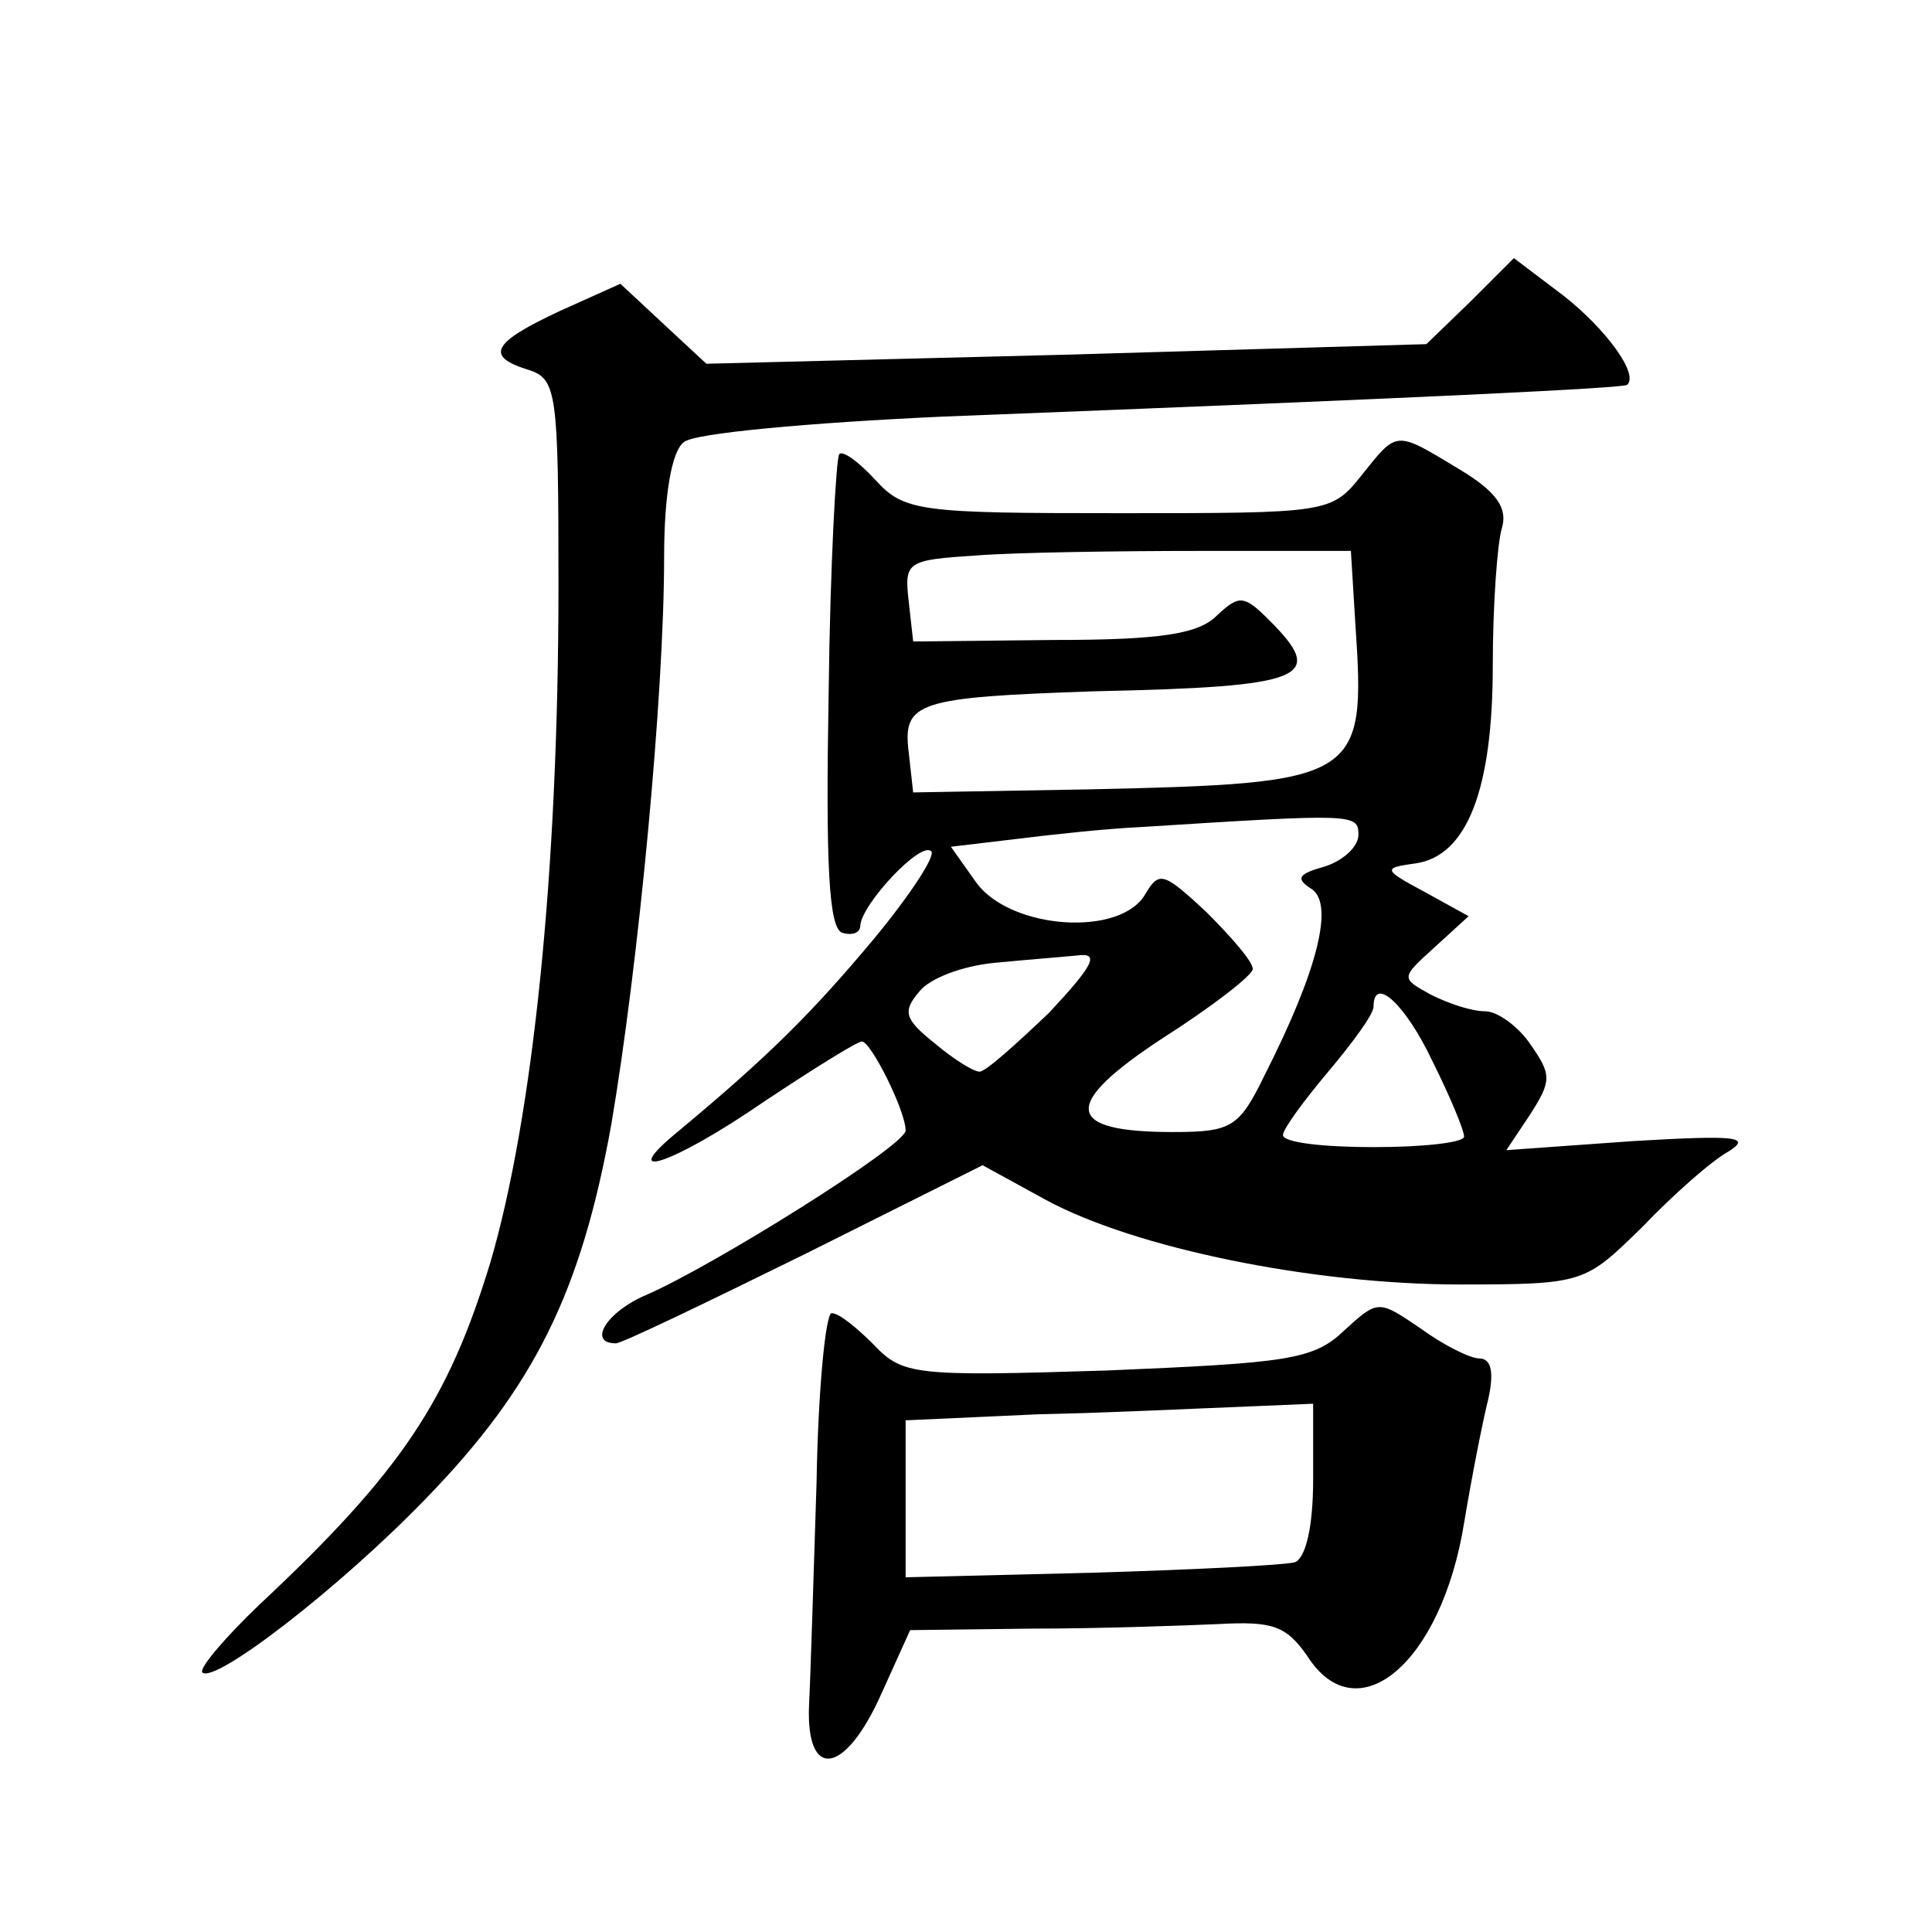 <?xml version="1.0" standalone="no"?>
<!DOCTYPE svg PUBLIC "-//W3C//DTD SVG 20010904//EN"
 "http://www.w3.org/TR/2001/REC-SVG-20010904/DTD/svg10.dtd">
<svg version="1.0" xmlns="http://www.w3.org/2000/svg"
 width="128pt" height="128pt" viewBox="0 0 128 128"
 preserveAspectRatio="xMidYMid meet">
<g transform="translate(0,128) scale(0.1,-0.1)"
fill="#0" stroke="none">
<path d="M974 1080 l-29 -28 -239 -7 -238 -6 -28 26 -29 27 -40 -18 c-45 -21 -50
-30 -21 -39 19 -6 20 -15 20 -143 0 -190 -17 -352 -45 -448 -28 -92 -59 -139 -153
-227 -23 -22 -40 -42 -38 -45 8 -8 91 56 148 115 72 74 103 137 123 248 18 106
35 284 35 376 0 41 5 70 13 76 6 6 84 13 172 17 335 13 450 19 453 21 8 7 -14 37
-42 59 l-33 25 -29 -29z M902 965 c-20 -25 -22 -25 -161 -25 -131 0 -142 1 -161
22 -11 12 -22 20 -24 17 -2 -2 -6 -73 -7 -158 -2 -113 0 -156 9 -159 7 -2 12 0
12 5 1 14 40 56 47 49 3 -3 -14 -29 -38 -58 -41 -49 -69 -77 -129 -127 -43 -35
-5 -23 56 19 33 22 62 40 65 40 6 0 29 -46 29 -59 0 -10 -128 -90 -172 -109 -26
-11 -39 -32 -20 -32 4 0 60 27 125 59 l118 59 42 -23 c59 -32 177 -56 274 -56 83
0 83 1 121 38 20 21 46 44 57 50 16 10 5 11 -63 7 l-84 -6 16 24 c14 22 14 26 0
46 -8 12 -22 22 -30 22 -9 0 -24 5 -36 11 -20 11 -20 11 2 31 l23 21 -29 16 c-28
15 -28 16 -6 19 34 5 51 49 51 131 0 40 3 81 6 91 4 13 -3 24 -28 39 -43 26 -41
26 -65 -4z m-4 -99 c7 -103 3 -105 -178 -109 l-115 -2 -3 27 c-4 33 6 36 123 40
141 3 154 9 116 47 -17 17 -20 17 -35 3 -12 -12 -37 -16 -108 -16 l-93 -1 -3 27
c-3 26 -1 27 45 30 26 2 93 3 148 3 l100 0 3 -49z m2 -139 c0 -8 -10 -17 -22 -21
-18 -5 -20 -8 -9 -15 15 -10 4 -54 -31 -123 -17 -35 -22 -38 -61 -38 -72 0 -74
18 -7 62 33 21 60 42 60 46 0 5 -14 21 -31 38 -28 26 -31 27 -40 12 -16 -29 -89
-24 -112 7 l-17 24 42 5 c24 3 61 7 83 8 142 9 145 9 145 -5z m-205 -118 c-22 -21
-42 -39 -46 -39 -4 0 -17 8 -30 19 -20 16 -21 21 -10 34 7 9 29 17 49 19 20 2 46
4 56 5 15 2 10 -7 -19 -38z m254 -32 c12 -24 21 -46 21 -50 0 -4 -27 -7 -60 -7
-33 0 -60 3 -60 8 0 4 14 23 30 42 16 19 30 38 30 43 0 21 21 2 39 -36z M890 398
c-20 -19 -38 -21 -157 -26 -127 -4 -135 -3 -154 17 -11 11 -23 21 -28 21 -4 0 -9
-51 -10 -112 -2 -62 -4 -129 -5 -148 -2 -50 24 -46 48 8 l19 42 81 1 c45 0 100
2 123 3 36 2 45 -1 59 -21 33 -52 89 -5 104 88 5 30 12 66 16 82 4 18 2 27 -6 27
-6 0 -24 9 -39 20 -28 19 -28 19 -51 -2z m-20 -98 c0 -32 -5 -52 -12 -55 -7 -2
-68 -5 -135 -7 l-123 -3 0 52 0 52 88 4 c48 1 108 4 135 5 l47 2 0 -50z"/>
</g>
</svg>
